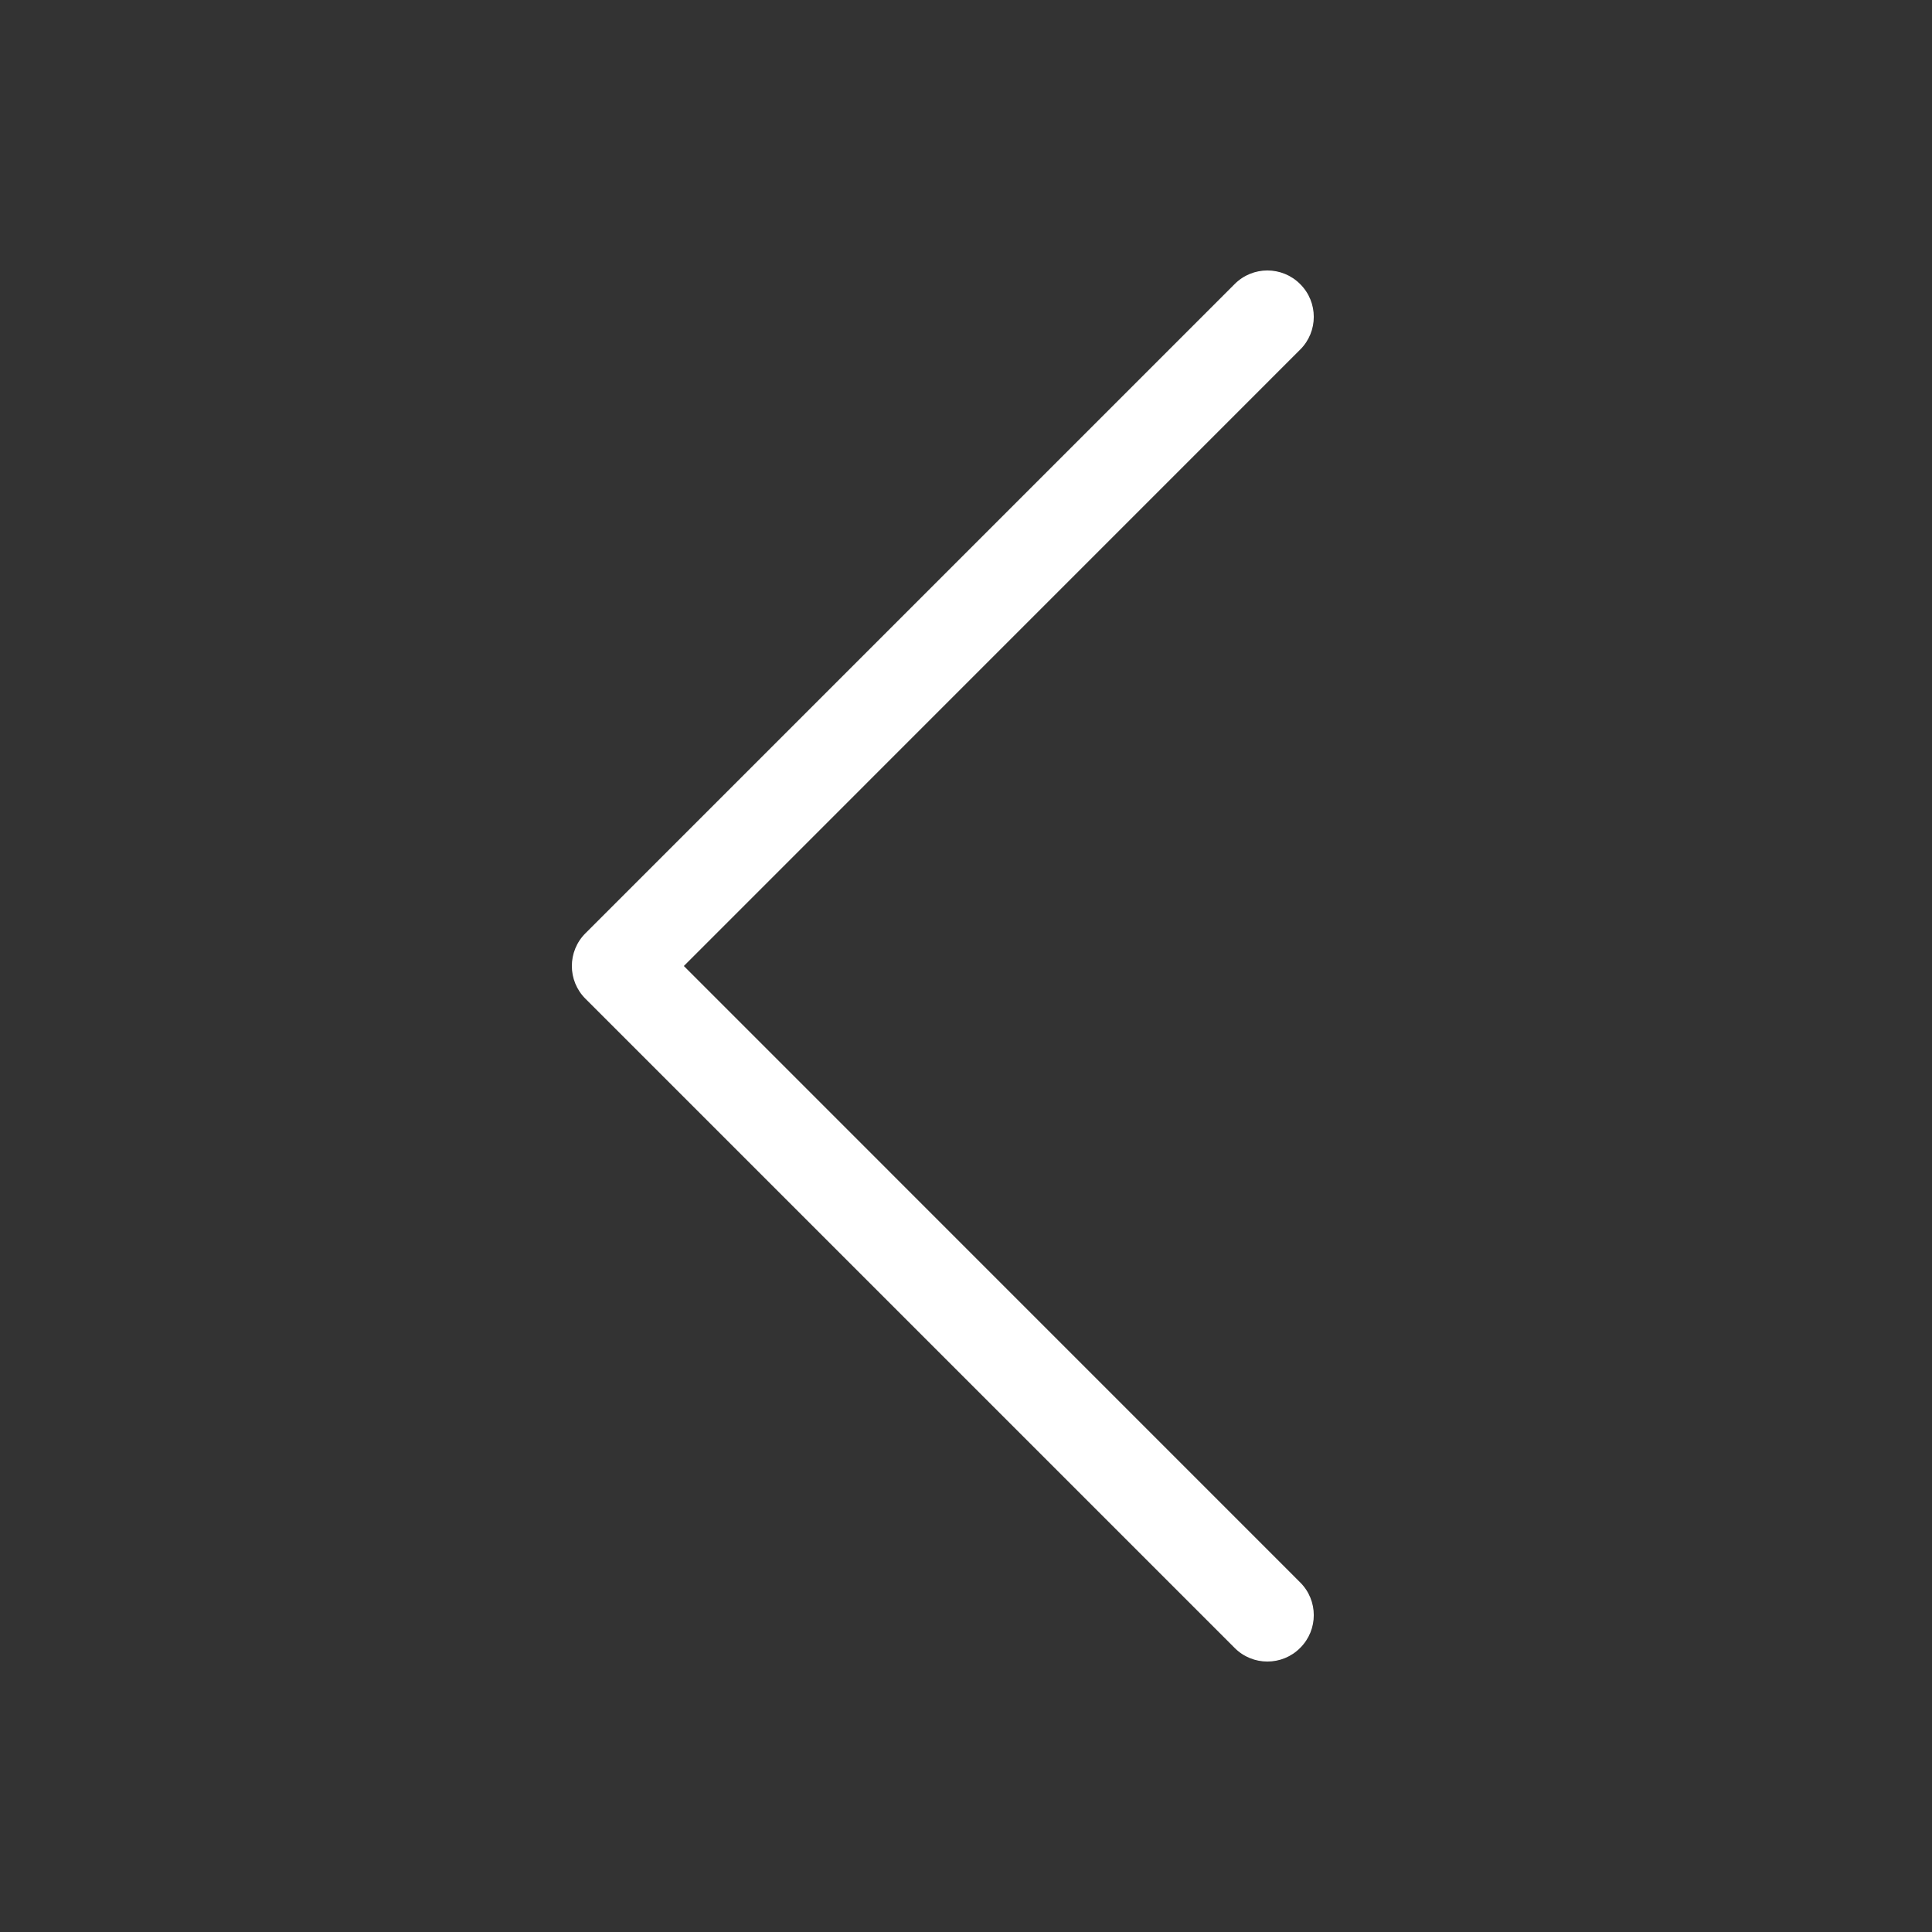<svg width="25" height="25" viewBox="0 0 25 25" fill="none" xmlns="http://www.w3.org/2000/svg">
<rect x="0" y="0" width="25" height="25" fill="#333333" stroke="none"/>
<path fill-rule="evenodd" clip-rule="evenodd" d="M16.824 21.324C17.059 21.09 17.059 20.71 16.824 20.476L8.849 12.5L16.824 4.524C17.059 4.29 17.059 3.91 16.824 3.676C16.59 3.441 16.21 3.441 15.976 3.676L7.576 12.076C7.341 12.31 7.341 12.69 7.576 12.924L15.976 21.324C16.21 21.559 16.59 21.559 16.824 21.324Z" fill="white"/>
</svg>
